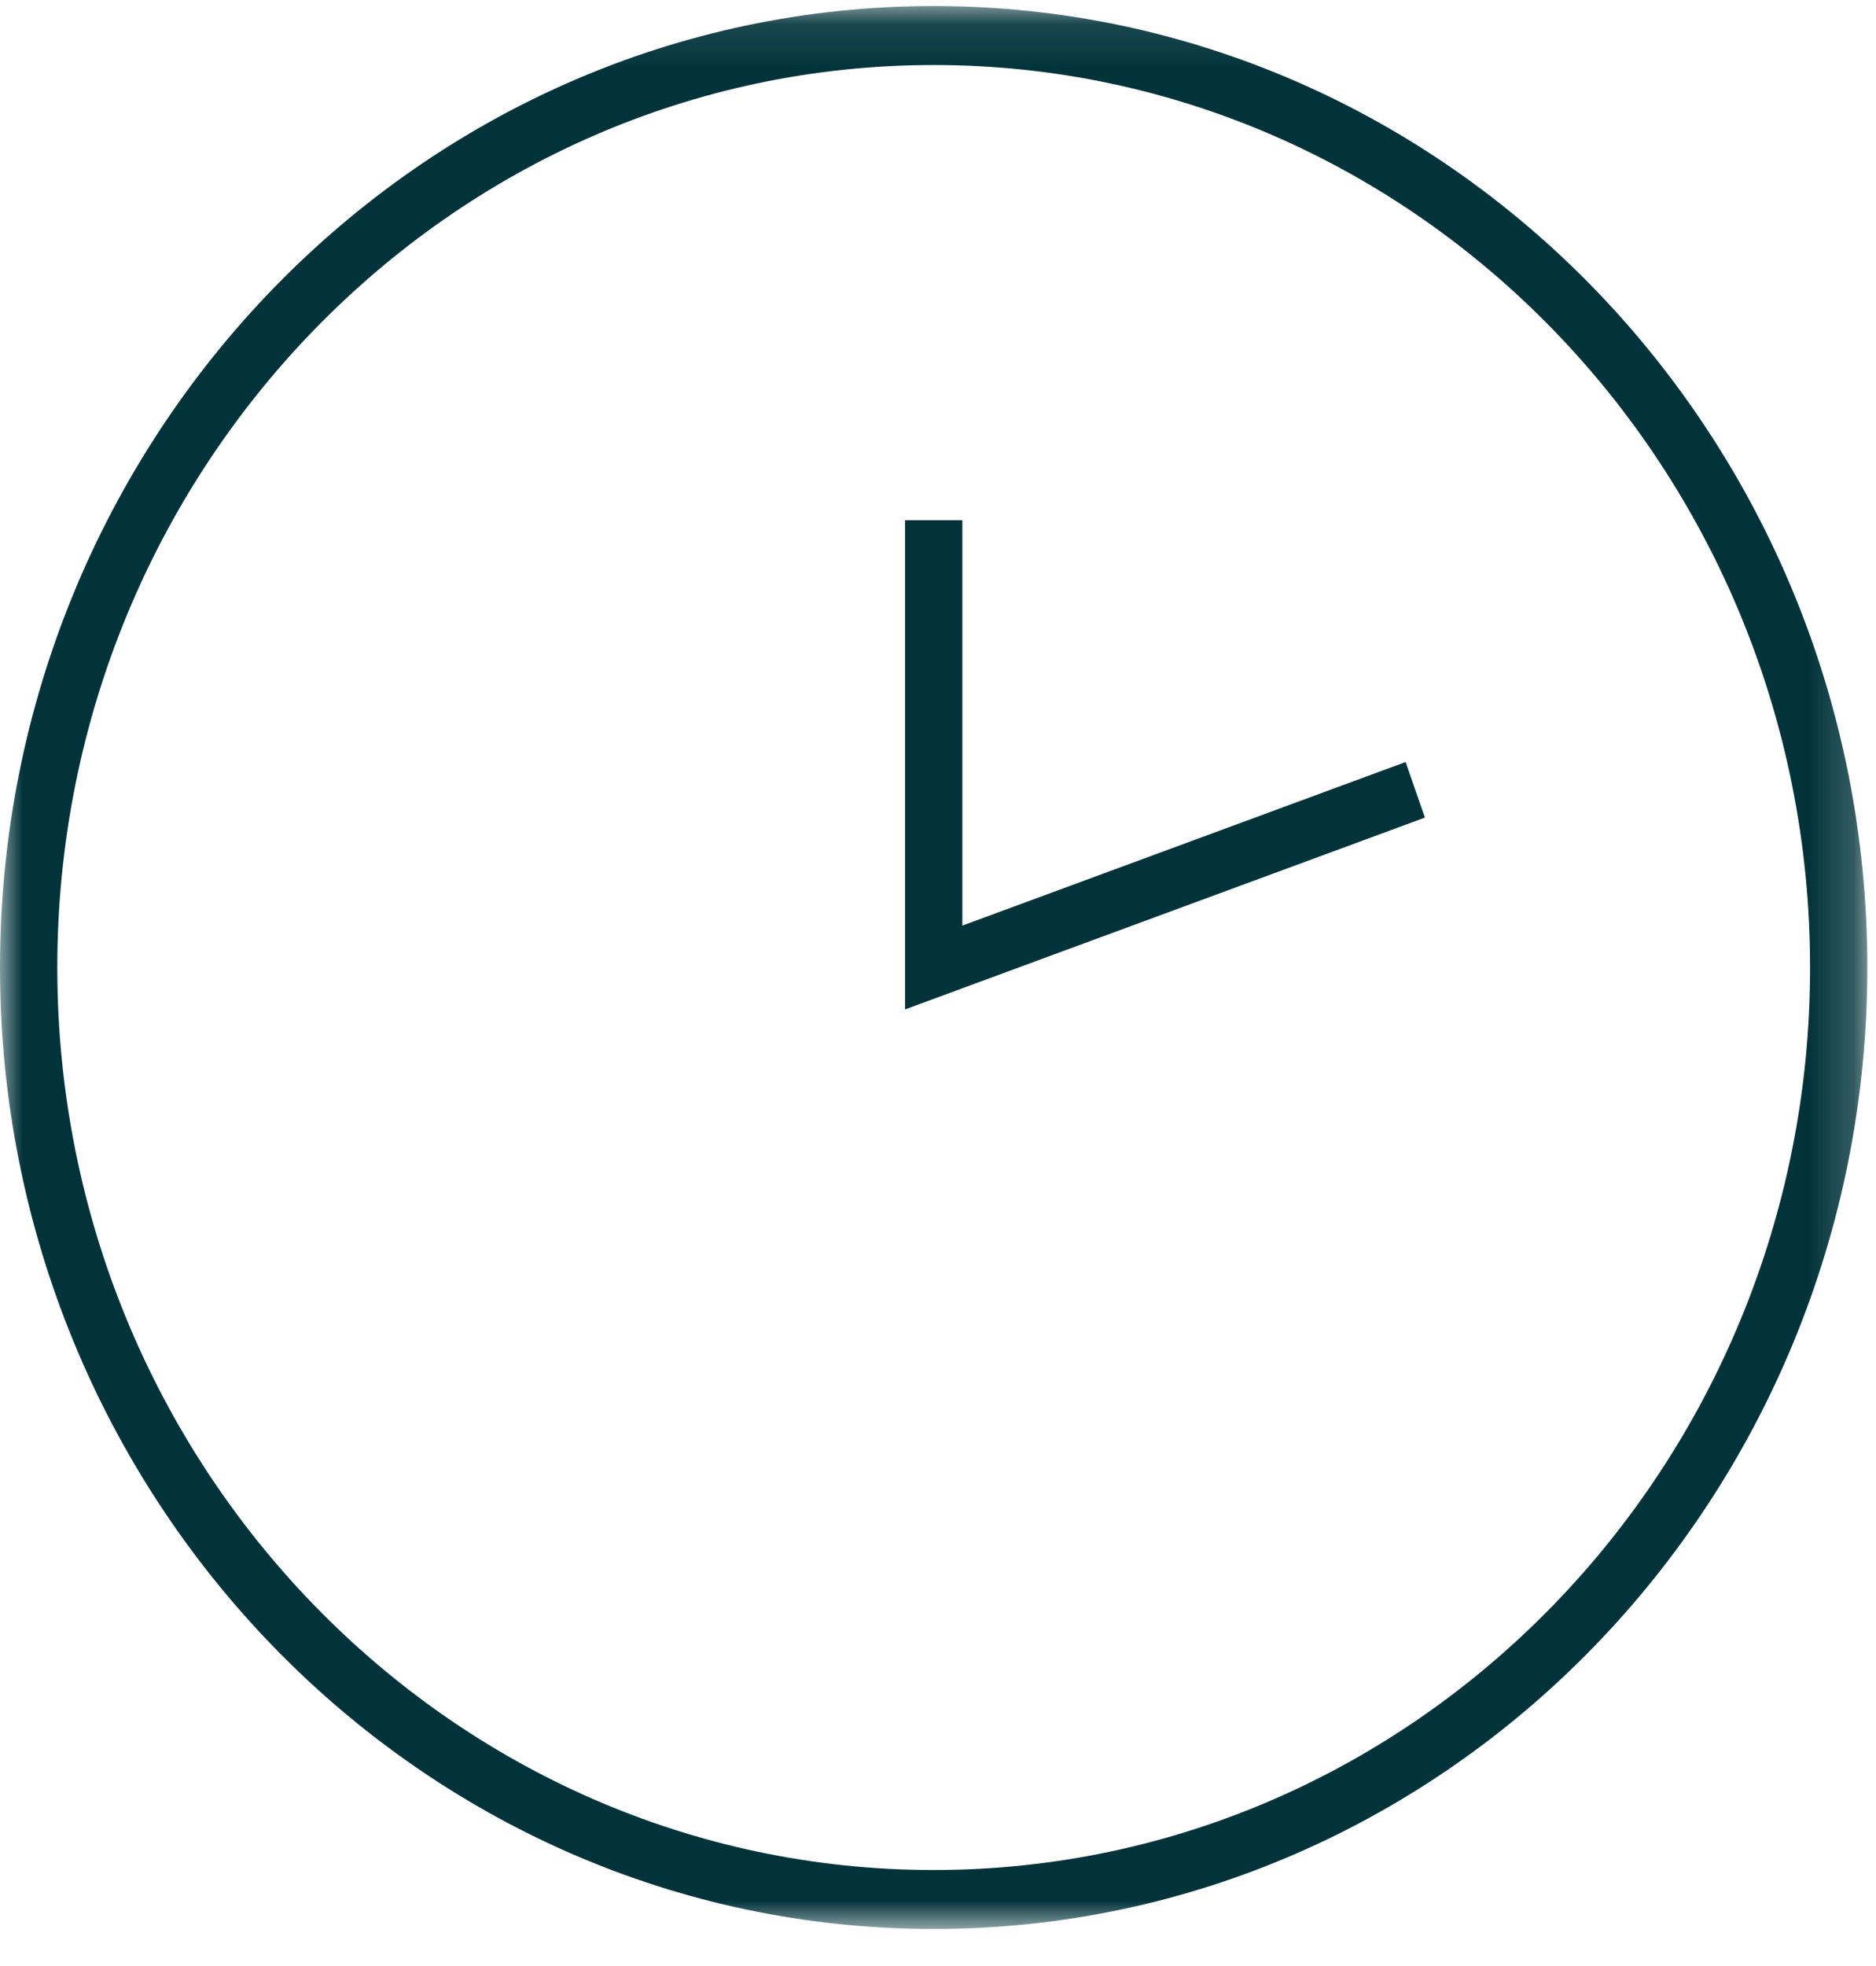 <?xml version="1.0" encoding="UTF-8"?>
<svg width="42px" height="44px" viewBox="0 0 42 44" version="1.1" xmlns="http://www.w3.org/2000/svg" xmlns:xlink="http://www.w3.org/1999/xlink">
    <!-- Generator: Sketch 51.3 (57544) - http://www.bohemiancoding.com/sketch -->
    <title>kell</title>
    <desc>Created with Sketch.</desc>
    <defs>
        <polygon id="path-1" points="0 0.098 41.806 0.098 41.806 43.134 0 43.134"></polygon>
    </defs>
    <g id="Page-1" stroke="none" stroke-width="1" fill="none" fill-rule="evenodd">
        <g id="jalus" transform="translate(-1241, -26)">
            <g id="ikoonid" transform="translate(82, 13)">
                <g id="kell" transform="translate(1159, 13)">
                    <g id="Group-3" transform="translate(0, 0.037)">
                        <mask id="mask-2" fill="white">
                            <use xlink:href="#path-1"></use>
                        </mask>
                        <g id="Clip-2"></g>
                        <path d="M20.903,1.418 C10.085,1.418 1.283,10.479 1.283,21.616 C1.283,32.753 10.085,41.814 20.903,41.814 C31.722,41.814 40.524,32.753 40.524,21.616 C40.524,10.479 31.722,1.418 20.903,1.418 M20.903,43.134 C9.377,43.134 0,33.481 0,21.616 C0,9.751 9.377,0.098 20.903,0.098 C32.43,0.098 41.806,9.751 41.806,21.616 C41.806,33.481 32.43,43.134 20.903,43.134" id="Fill-1" fill="#02333B" mask="url(#mask-2)"></path>
                    </g>
                    <polygon id="Fill-4" fill="#02333B" points="20.262 22.591 20.262 11.643 21.545 11.643 21.545 20.715 31.469 17.054 31.901 18.298"></polygon>
                </g>
            </g>
        </g>
    </g>
</svg>